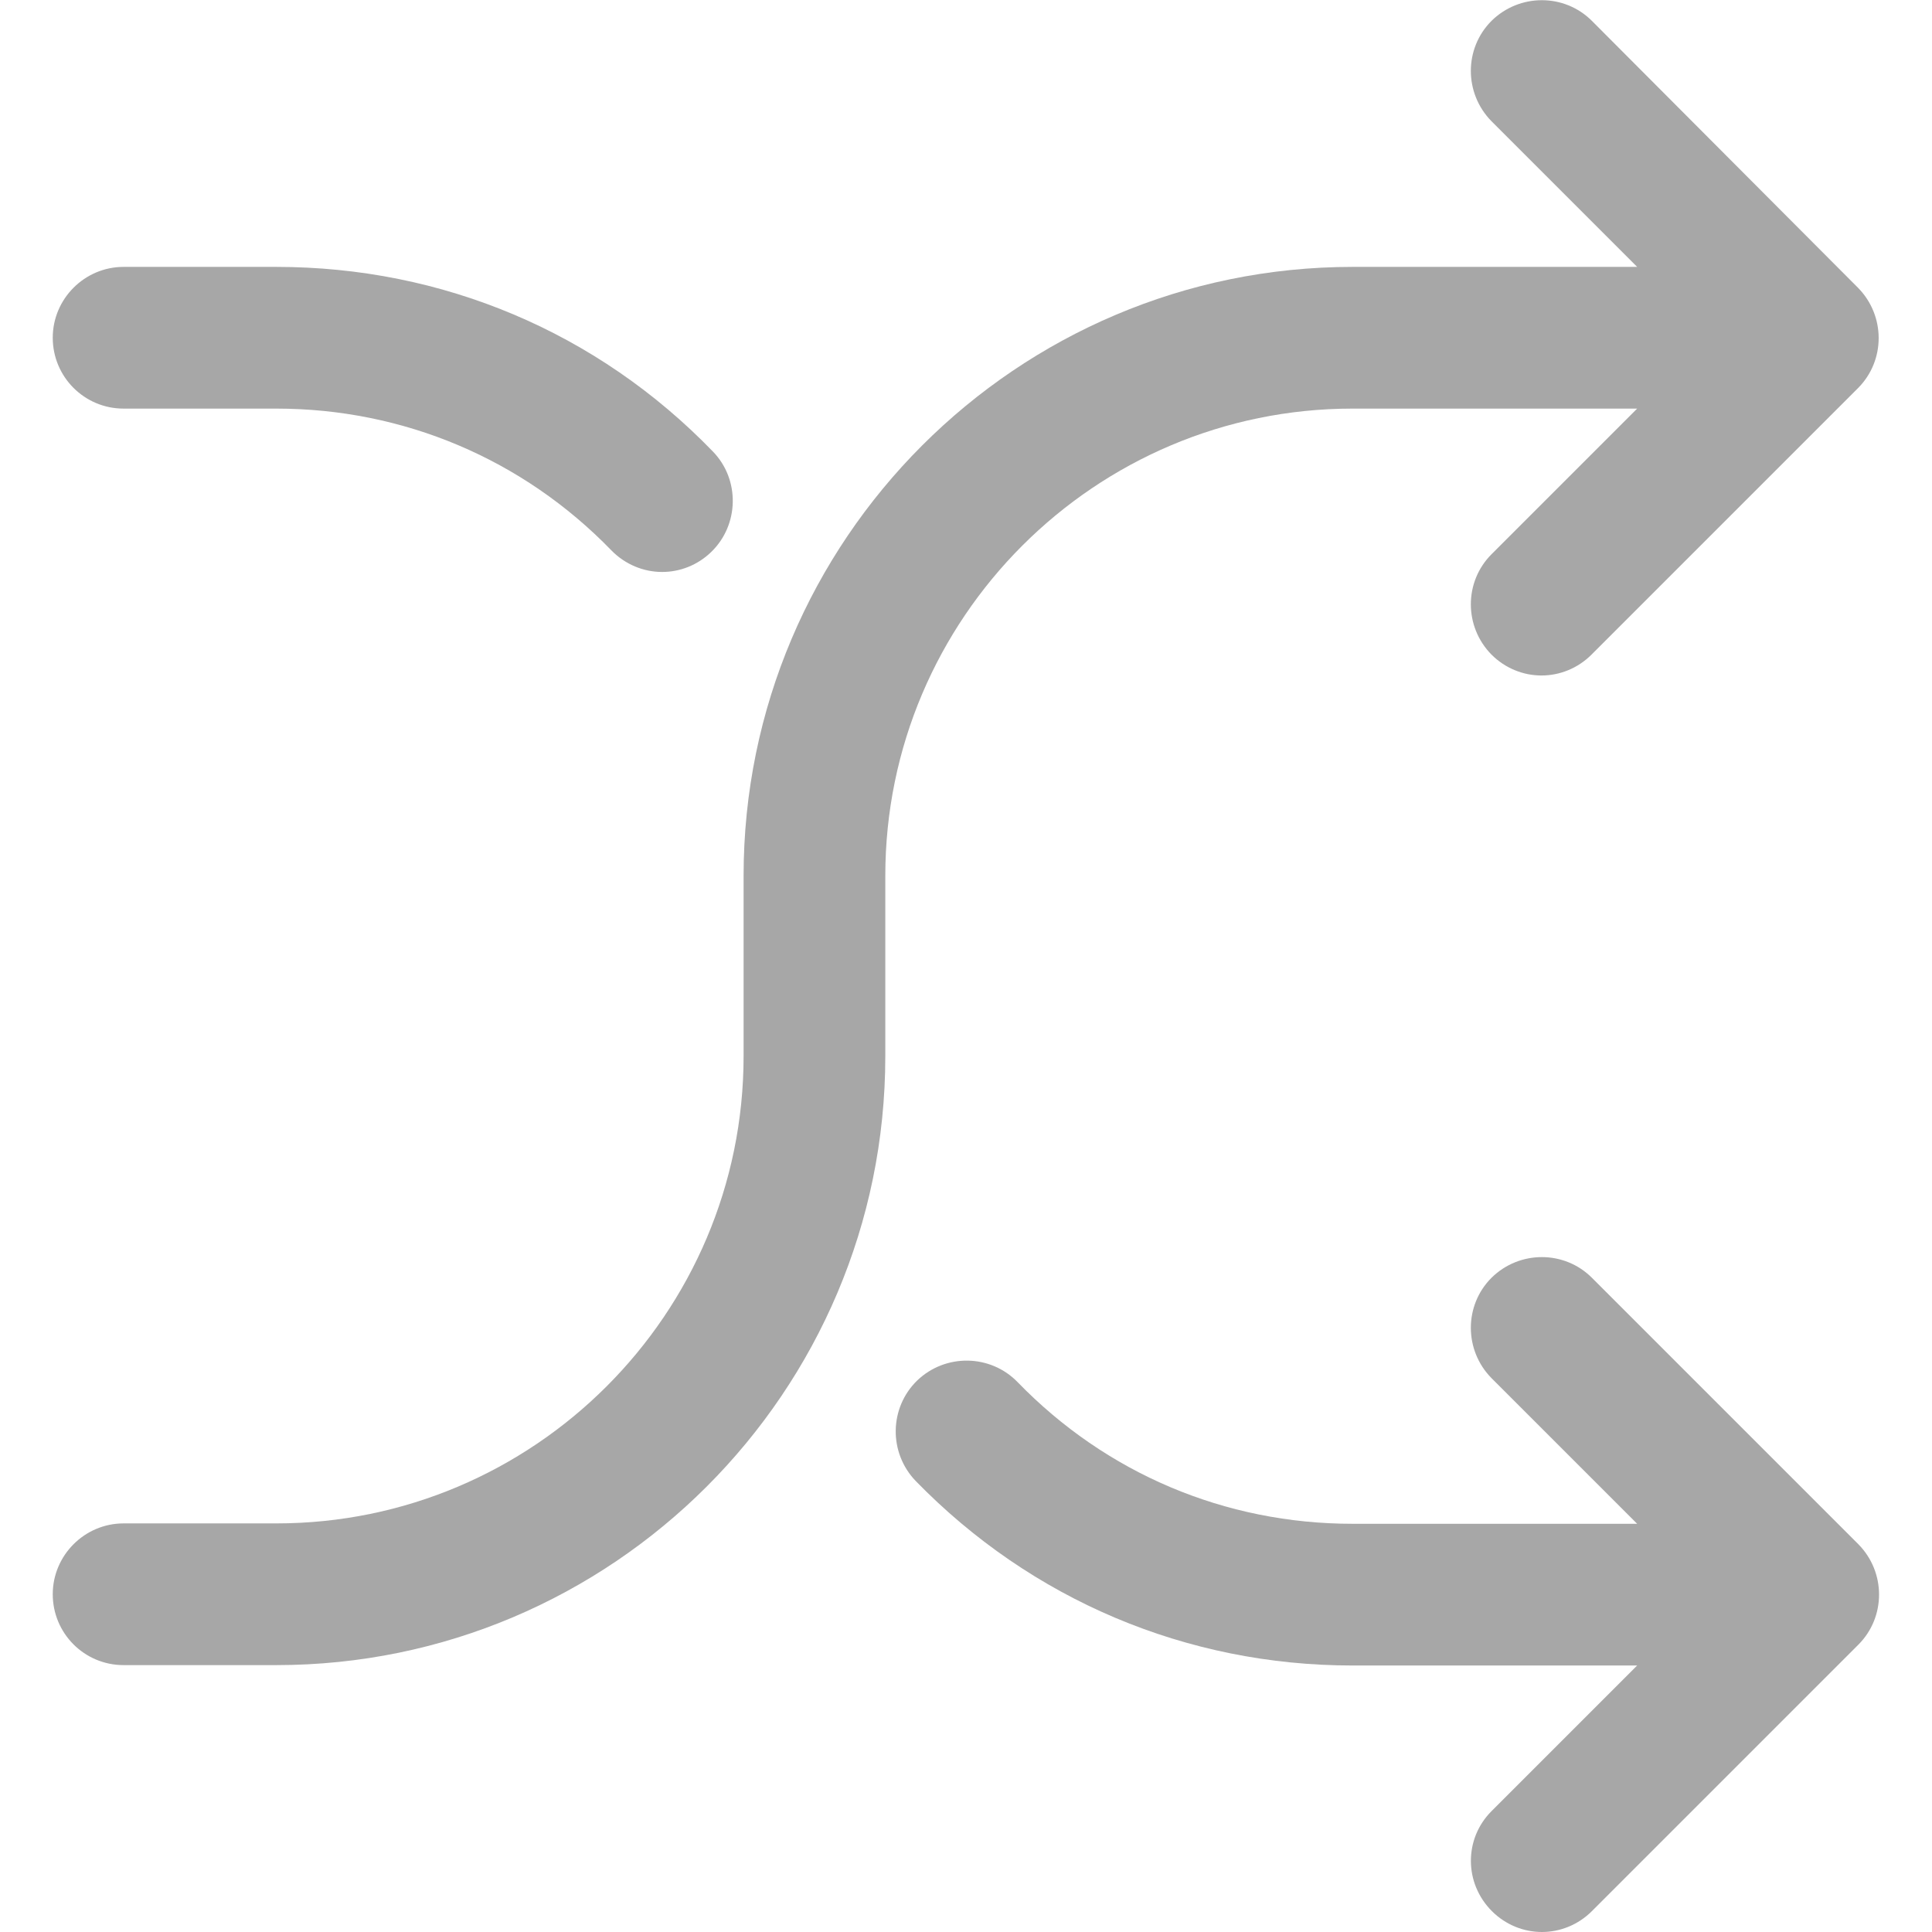<?xml version="1.0" encoding="utf-8"?>
<!-- Generator: Adobe Illustrator 22.0.0, SVG Export Plug-In . SVG Version: 6.00 Build 0)  -->
<svg version="1.1" id="Layer_1" xmlns="http://www.w3.org/2000/svg" xmlns:xlink="http://www.w3.org/1999/xlink" x="0px" y="0px"
	 viewBox="0 0 490.8 490.8" style="enable-background:new 0 0 490.8 490.8;" xml:space="preserve">
<style type="text/css">
	.st0{fill:#A7A7A7;}
</style>
<g>
	<g>
		<path class="st0" d="M472,73.1L404.4,5.3c-7-7-18.4-7-25.5,0c-7,7-7,18.4,0,25.5l37,37h-72.3c-85.3,0-154.7,69.4-154.7,154.7v45.8
			c0,65.5-53.3,118.7-118.7,118.7H31.4c-9.9,0-18,8.1-18,18s8,18,18,18h38.8c85.3,0,154.7-69.4,154.7-154.7v-45.8
			c0-65.5,53.3-118.7,118.7-118.7h72.3l-37,37c-7,7-7,18.4,0,25.5c3.5,3.5,8.1,5.3,12.7,5.3s9.2-1.8,12.7-5.3L472,98.6
			C479,91.6,479,80.2,472,73.1z"/>
	</g>
</g>
<g>
	<g>
		<path class="st0" d="M181.1,114.7c-29.3-30.3-68.7-46.9-110.9-46.9H31.4c-9.9,0-18,8.1-18,18s8,18,18,18h38.8
			c32.3,0,62.6,12.8,85.1,36c3.5,3.6,8.2,5.5,12.9,5.5c4.5,0,9-1.7,12.5-5.1C187.8,133.3,188,121.8,181.1,114.7z"/>
	</g>
</g>
<g>
	<g>
		<path class="st0" d="M472.1,392.3l-67.7-67.7c-7-7-18.4-7-25.5,0c-7,7-7,18.4,0,25.5l37,37h-72.3c-32.4,0-62.6-12.8-85.1-36
			c-6.9-7.1-18.3-7.3-25.5-0.4c-7.1,6.9-7.3,18.3-0.4,25.5c29.4,30.2,68.8,46.9,111,46.9h72.3l-37,37c-7,7-7,18.3,0.1,25.4
			c3.5,3.5,8.1,5.3,12.7,5.3s9.2-1.8,12.7-5.3l67.7-67.7C479.1,410.8,479.1,399.4,472.1,392.3z"/>
	</g>
</g>
</svg>
